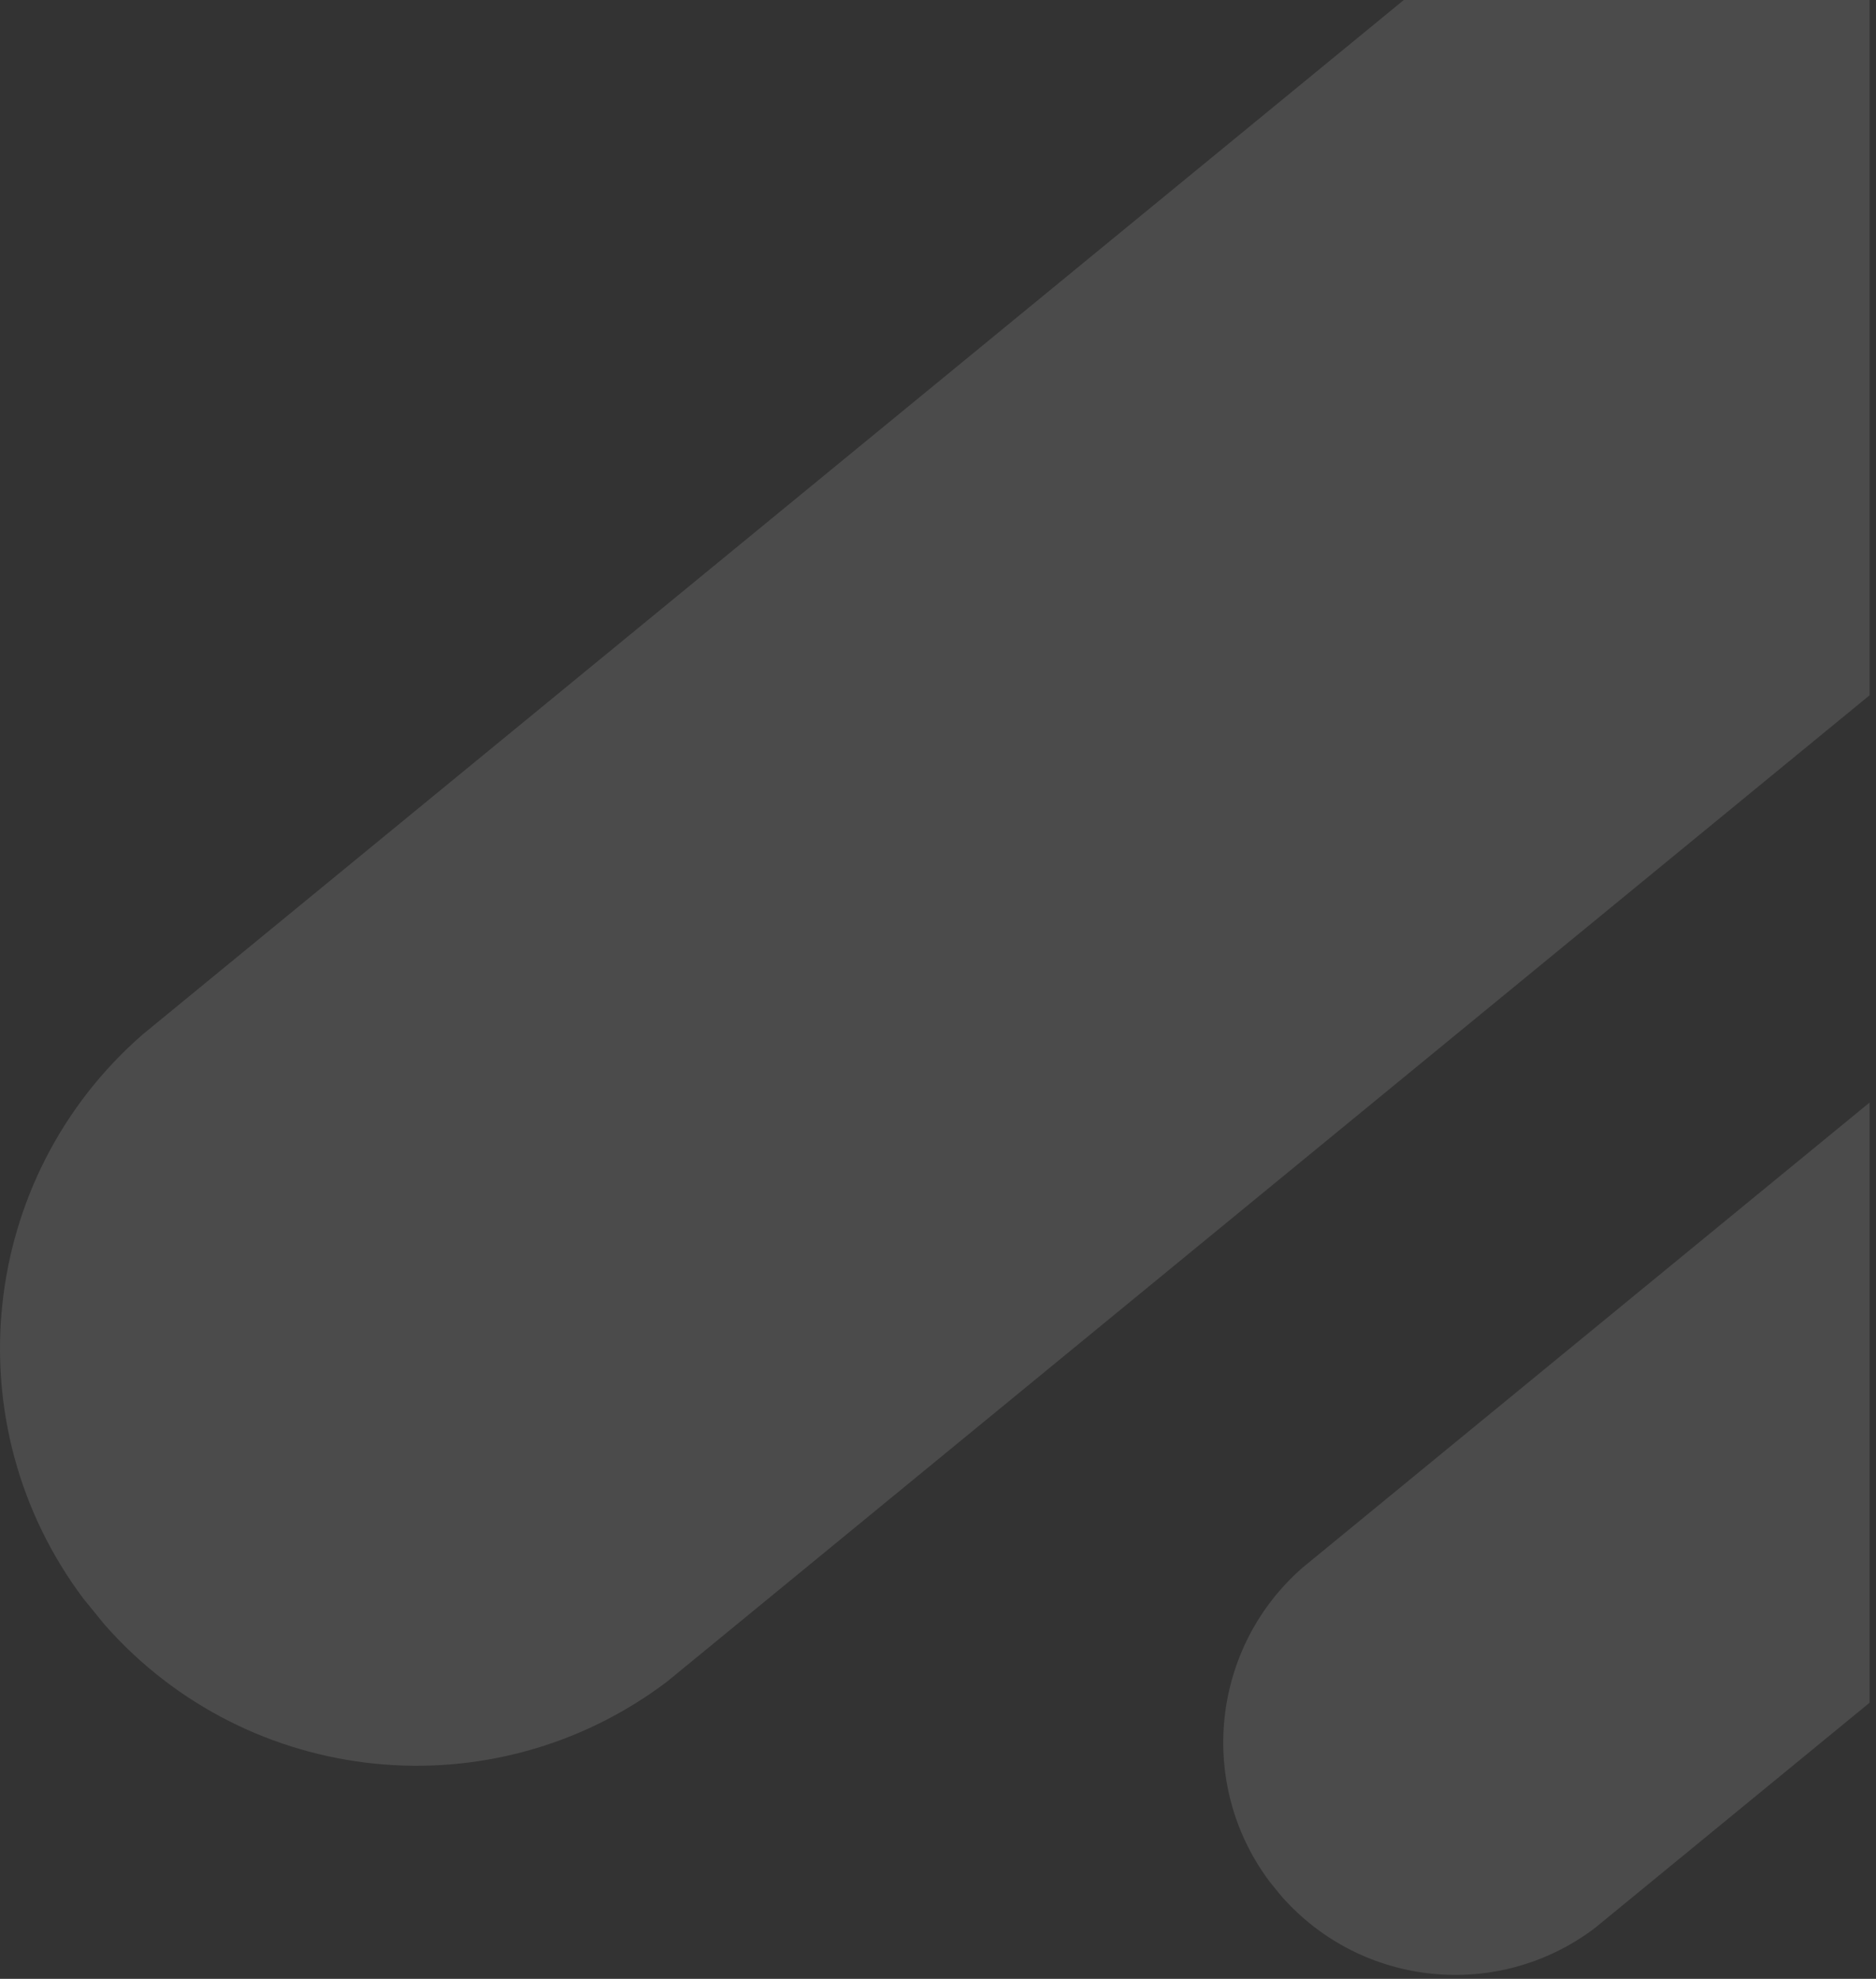 <?xml version="1.0" encoding="UTF-8" standalone="no"?><!DOCTYPE svg PUBLIC "-//W3C//DTD SVG 1.1//EN" "http://www.w3.org/Graphics/SVG/1.1/DTD/svg11.dtd"><svg width="100%" height="100%" viewBox="0 0 201 212" version="1.1" xmlns="http://www.w3.org/2000/svg" xmlns:xlink="http://www.w3.org/1999/xlink" xml:space="preserve" xmlns:serif="http://www.serif.com/" style="fill-rule:evenodd;clip-rule:evenodd;stroke-linejoin:round;stroke-miterlimit:2;"><rect x="0" y="0" width="201" height="212" fill="#333333" stroke="none"/><g id="Calque-1" serif:id="Calque 1"><g opacity="0.12"><path d="M150.468,-0.049l-135.164,110.858c-17.632,15.348 -20.407,41.779 -6.351,60.479l2.271,2.787c15.431,17.495 41.67,20.139 60.257,6.072l128.826,-105.655l0,-74.541l-49.839,0Z" style="fill:#fff;fill-rule:nonzero;"/></g><g opacity="0.12"><path d="M139.589,167.921c-9.822,8.551 -11.368,23.276 -3.538,33.693l1.266,1.553c8.595,9.747 23.214,11.22 33.57,3.383l29.42,-24.128l0,-64.301l-60.718,49.8Z" style="fill:#fff;fill-rule:nonzero;"/></g></g></svg>